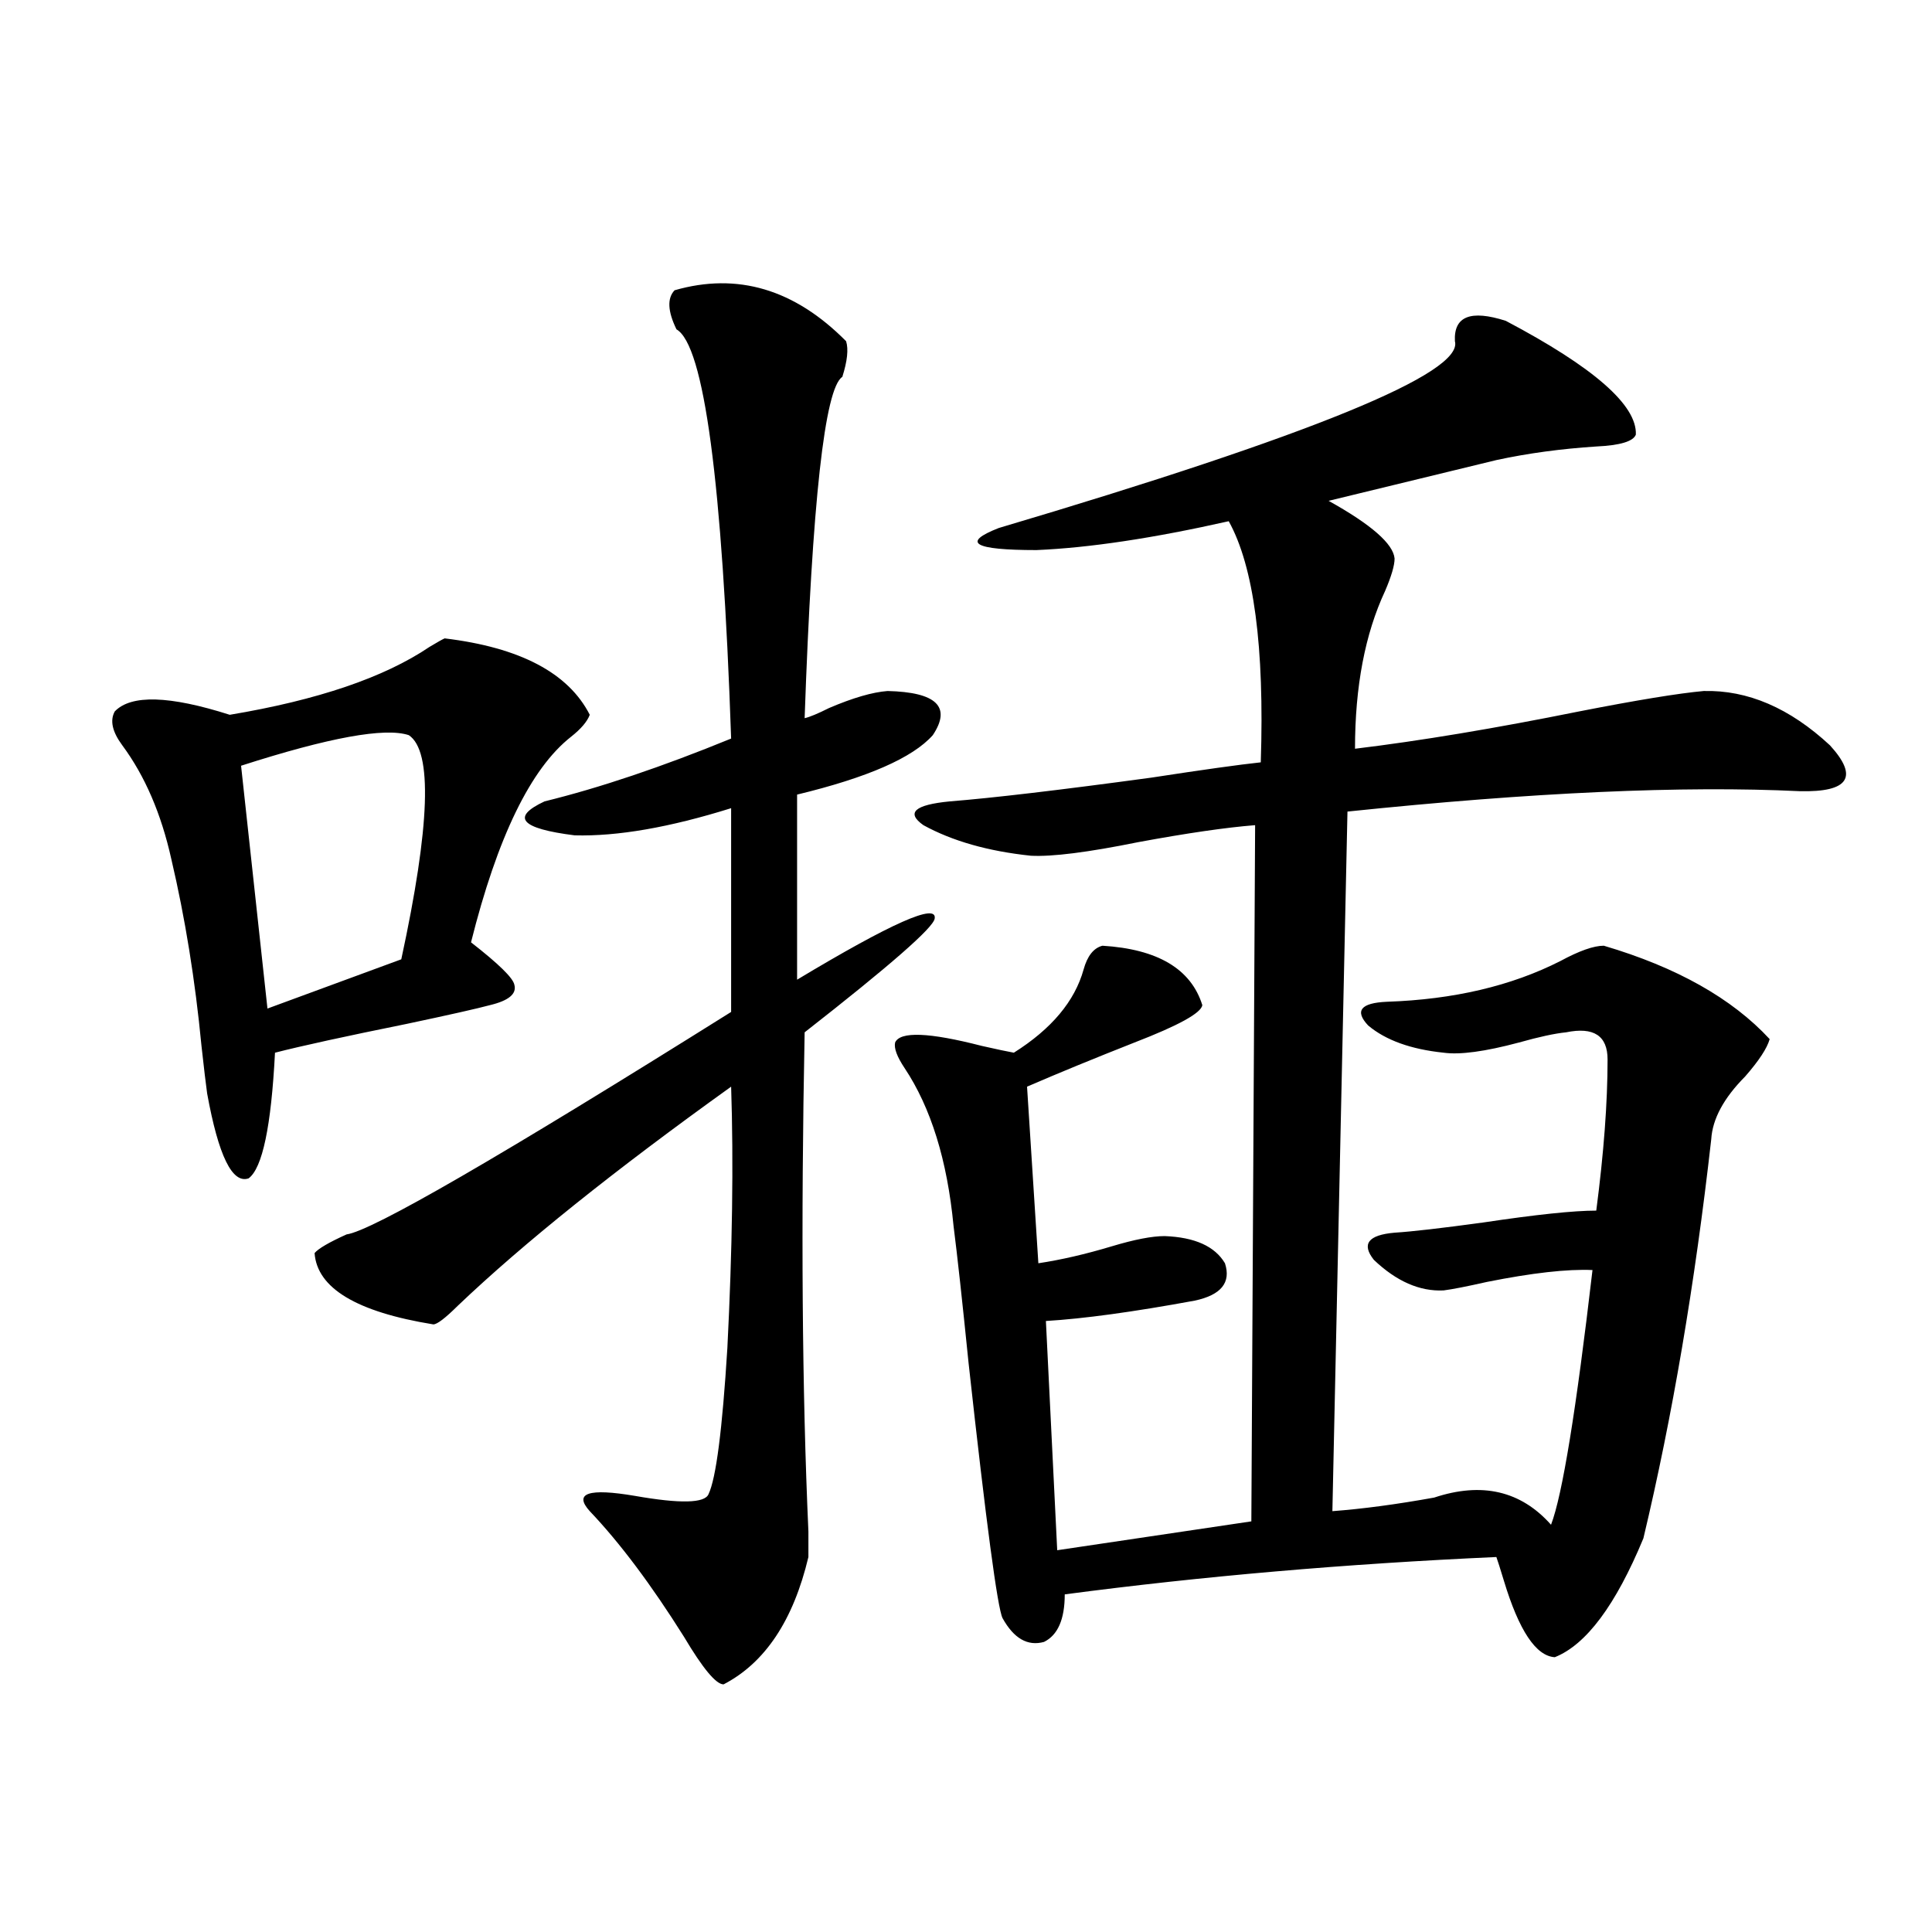 <?xml version="1.0" encoding="utf-8"?>
<!-- Generator: Adobe Illustrator 16.0.0, SVG Export Plug-In . SVG Version: 6.00 Build 0)  -->
<!DOCTYPE svg PUBLIC "-//W3C//DTD SVG 1.1//EN" "http://www.w3.org/Graphics/SVG/1.1/DTD/svg11.dtd">
<svg version="1.1" id="图层_1" xmlns="http://www.w3.org/2000/svg" xmlns:xlink="http://www.w3.org/1999/xlink" x="0px" y="0px"
	 width="1000px" height="1000px" viewBox="0 0 1000 1000" enable-background="new 0 0 1000 1000" xml:space="preserve">
<path d="M230.141,330.422c39.023,4.697,64.054,17.881,75.12,39.551c-1.311,3.516-4.558,7.334-9.756,11.426
	c-20.822,16.411-38.048,51.855-51.706,106.348c14.299,11.138,21.783,18.457,22.438,21.973c1.296,4.697-2.927,8.213-12.683,10.547
	c-6.509,1.758-20.822,4.985-42.926,9.668c-31.874,6.455-54.633,11.426-68.291,14.941c-1.951,38.096-6.509,59.766-13.658,65.039
	c-8.46,2.939-15.609-11.714-21.463-43.945c-0.655-4.683-1.631-12.881-2.927-24.609c-3.262-33.975-8.46-66.206-15.609-96.68
	c-5.213-23.428-13.658-43.066-25.365-58.887c-5.213-7.031-6.509-12.881-3.902-17.578c8.445-8.789,28.292-8.198,59.511,1.758
	c45.518-7.607,79.998-19.336,103.412-35.156C226.238,332.482,228.83,331.013,230.141,330.422z M211.604,380.52
	c-12.362-4.092-41.31,1.182-86.827,15.82l13.658,125.684l69.267-25.488C222.656,427.404,223.952,388.732,211.604,380.52z
	 M349.162,150.246c32.515-9.365,62.103-0.576,88.778,26.367c1.296,4.106,0.641,10.259-1.951,18.457
	c-9.115,5.864-15.609,64.751-19.512,176.66c2.592-0.576,6.829-2.334,12.683-5.273c12.348-5.273,22.438-8.198,30.243-8.789
	c25.365,0.591,33.17,8.213,23.414,22.852c-10.411,11.729-33.825,21.973-70.242,30.762v95.801
	c48.779-29.292,72.514-39.839,71.218-31.641c-0.655,4.697-23.094,24.321-67.315,58.887c-1.951,99.619-1.311,185.752,1.951,258.398
	c0,7.031,0,11.426,0,13.184c-7.805,32.809-22.438,54.781-43.901,65.918c-3.902,0-10.731-8.212-20.487-24.609
	c-16.92-26.943-33.17-48.628-48.779-65.039c-8.46-9.365-0.655-12.002,23.414-7.91c23.414,4.106,36.097,3.818,38.048-0.879
	c3.902-8.198,7.149-33.398,9.756-75.586c2.592-50.977,3.247-96.089,1.951-135.352c-60.486,43.369-107.649,81.162-141.46,113.379
	c-6.509,6.455-10.731,9.668-12.683,9.668c-39.679-6.44-60.166-18.745-61.462-36.914c1.951-2.334,7.47-5.562,16.585-9.668
	c13.003-1.758,79.343-40.127,199.02-115.137V418.313c-31.874,9.971-58.87,14.653-80.974,14.063
	c-27.972-3.516-33.17-9.365-15.609-17.578c28.612-7.031,60.807-17.866,96.583-32.52c-4.558-133.003-13.993-203.604-28.292-211.816
	C345.58,161.096,345.26,154.353,349.162,150.246z M779.396,166.066c45.518,24.033,67.956,43.657,67.315,58.887
	c-1.311,3.516-8.14,5.576-20.487,6.152c-18.216,1.182-35.456,3.516-51.706,7.031L687.69,259.23
	c22.104,12.305,33.49,22.275,34.146,29.883c0,3.516-1.631,9.092-4.878,16.699c-10.411,22.275-15.609,49.521-15.609,81.738
	c33.811-4.092,72.514-10.547,116.095-19.336c29.908-5.85,51.371-9.365,64.389-10.547c22.759-0.576,44.542,8.789,65.364,28.125
	c14.954,16.411,9.756,24.321-15.609,23.73c-60.486-2.925-138.533,0.591-234.141,10.547l-7.805,362.109
	c15.609-1.167,33.17-3.516,52.682-7.031c24.71-8.198,44.877-3.516,60.486,14.063c5.854-15.229,13.003-59.175,21.463-131.836
	c-13.018-0.576-31.219,1.47-54.633,6.152c-10.411,2.349-17.896,3.818-22.438,4.395c-12.362,0.591-24.39-4.683-36.097-15.82
	c-6.509-8.198-2.927-12.881,10.731-14.063c9.101-0.576,24.39-2.334,45.853-5.273c27.316-4.092,46.828-6.152,58.535-6.152
	c3.902-29.883,5.854-55.947,5.854-78.223c0-12.305-7.164-16.987-21.463-14.063c-5.854,0.591-13.993,2.349-24.39,5.273
	c-17.561,4.697-30.578,6.455-39.023,5.273c-16.92-1.758-29.923-6.44-39.023-14.063c-7.164-7.607-3.902-11.714,9.756-12.305
	c34.466-1.167,64.389-8.198,89.754-21.094c9.756-5.273,17.226-7.91,22.438-7.91c37.713,11.138,66.34,27.246,85.852,48.34
	c-1.311,4.697-5.533,11.138-12.683,19.336c-11.066,11.138-16.92,21.973-17.561,32.52c-8.46,75.01-20.167,143.853-35.121,206.543
	c-14.313,34.566-29.603,55.069-45.853,61.523c-9.756-0.59-18.536-13.773-26.341-39.551c-1.951-6.44-3.262-10.547-3.902-12.305
	c-78.047,3.516-152.526,9.971-223.409,19.336c0,12.882-3.582,21.094-10.731,24.609c-8.46,2.335-15.609-1.758-21.463-12.305
	c-2.606-5.273-8.46-49.219-17.561-131.836c-3.262-32.217-5.854-55.947-7.805-71.191c-3.262-33.975-11.707-61.221-25.365-81.738
	c-3.902-5.85-5.533-10.244-4.878-13.184c2.592-5.85,17.561-5.273,44.877,1.758c7.805,1.758,13.323,2.939,16.585,3.516
	c19.512-12.305,31.539-26.655,36.097-43.066c1.951-7.031,5.198-11.123,9.756-12.305c28.612,1.758,45.853,12.017,51.706,30.762
	c-0.655,4.106-12.362,10.547-35.121,19.336c-20.822,8.213-39.358,15.82-55.608,22.852l5.854,91.406
	c11.707-1.758,24.39-4.683,38.048-8.789c11.707-3.516,20.808-5.273,27.316-5.273c15.609,0.591,26.006,5.273,31.219,14.063
	c3.247,9.971-1.951,16.411-15.609,19.336c-31.874,5.864-57.56,9.38-77.071,10.547l5.854,118.652l100.485-14.941l1.951-360.352
	c-14.969,1.182-35.121,4.106-60.486,8.789c-26.021,5.273-44.557,7.622-55.608,7.031c-22.118-2.334-40.654-7.607-55.608-15.82
	c-9.115-6.44-4.558-10.547,13.658-12.305c22.104-1.758,56.904-5.85,104.388-12.305c26.661-4.092,45.518-6.729,56.584-7.91
	c1.951-59.766-3.582-101.362-16.585-124.805c-39.023,8.789-72.193,13.774-99.51,14.941c-32.529,0-39.023-3.804-19.512-11.426
	c161.947-48.037,240.635-80.269,236.092-96.68C752.399,163.732,761.18,160.217,779.396,166.066z"/>
</svg>

